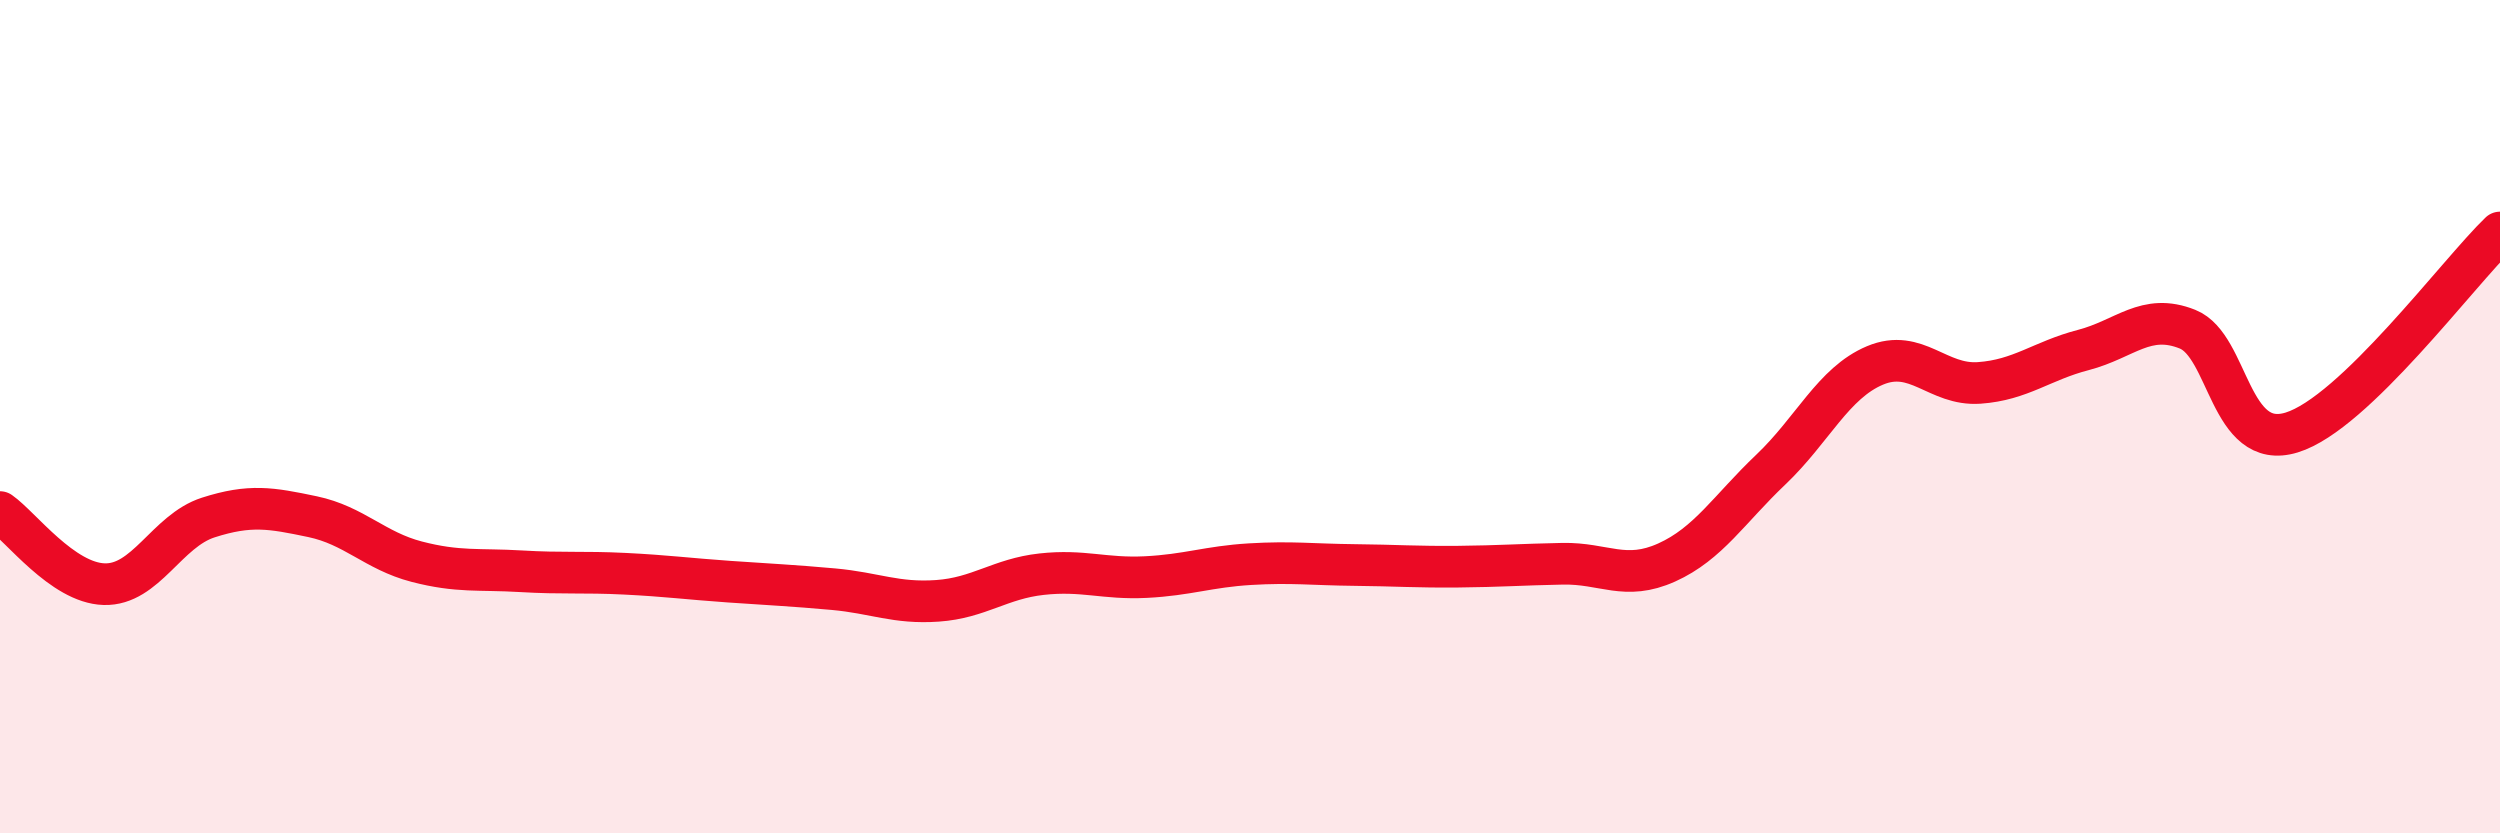 
    <svg width="60" height="20" viewBox="0 0 60 20" xmlns="http://www.w3.org/2000/svg">
      <path
        d="M 0,12.29 C 0.5,12.64 1.5,13.99 2.5,14.02 C 3.5,14.05 4,12.74 5,12.42 C 6,12.1 6.5,12.19 7.5,12.4 C 8.5,12.61 9,13.22 10,13.48 C 11,13.74 11.5,13.65 12.5,13.71 C 13.5,13.77 14,13.72 15,13.77 C 16,13.82 16.5,13.89 17.5,13.96 C 18.5,14.03 19,14.05 20,14.14 C 21,14.23 21.5,14.49 22.5,14.42 C 23.5,14.35 24,13.89 25,13.78 C 26,13.67 26.5,13.9 27.5,13.85 C 28.5,13.8 29,13.6 30,13.54 C 31,13.48 31.5,13.55 32.5,13.56 C 33.5,13.57 34,13.61 35,13.6 C 36,13.59 36.5,13.55 37.5,13.53 C 38.5,13.51 39,13.95 40,13.5 C 41,13.05 41.5,12.22 42.5,11.27 C 43.5,10.32 44,9.19 45,8.77 C 46,8.35 46.5,9.26 47.5,9.19 C 48.5,9.12 49,8.66 50,8.4 C 51,8.14 51.5,7.5 52.5,7.9 C 53.5,8.3 53.5,10.84 55,10.38 C 56.5,9.92 59,6.54 60,5.58L60 20L0 20Z"
        fill="#EB0A25"
        opacity="0.1"
        stroke-linecap="round"
        stroke-linejoin="round"
      />
      <path
        d="M 0,12.29 C 0.5,12.64 1.5,13.99 2.5,14.02 C 3.5,14.05 4,12.74 5,12.42 C 6,12.1 6.5,12.19 7.5,12.4 C 8.5,12.61 9,13.22 10,13.48 C 11,13.74 11.5,13.65 12.5,13.71 C 13.5,13.77 14,13.72 15,13.77 C 16,13.82 16.5,13.89 17.5,13.96 C 18.5,14.03 19,14.05 20,14.14 C 21,14.23 21.5,14.49 22.5,14.42 C 23.5,14.35 24,13.89 25,13.78 C 26,13.67 26.5,13.9 27.5,13.85 C 28.5,13.8 29,13.6 30,13.54 C 31,13.48 31.5,13.55 32.5,13.56 C 33.5,13.57 34,13.61 35,13.6 C 36,13.59 36.5,13.55 37.5,13.53 C 38.5,13.51 39,13.95 40,13.5 C 41,13.05 41.5,12.22 42.5,11.27 C 43.5,10.32 44,9.19 45,8.77 C 46,8.35 46.5,9.26 47.5,9.19 C 48.5,9.12 49,8.66 50,8.4 C 51,8.14 51.5,7.5 52.5,7.9 C 53.5,8.3 53.5,10.84 55,10.38 C 56.5,9.92 59,6.54 60,5.58"
        stroke="#EB0A25"
        stroke-width="1"
        fill="none"
        stroke-linecap="round"
        stroke-linejoin="round"
      />
    </svg>
  